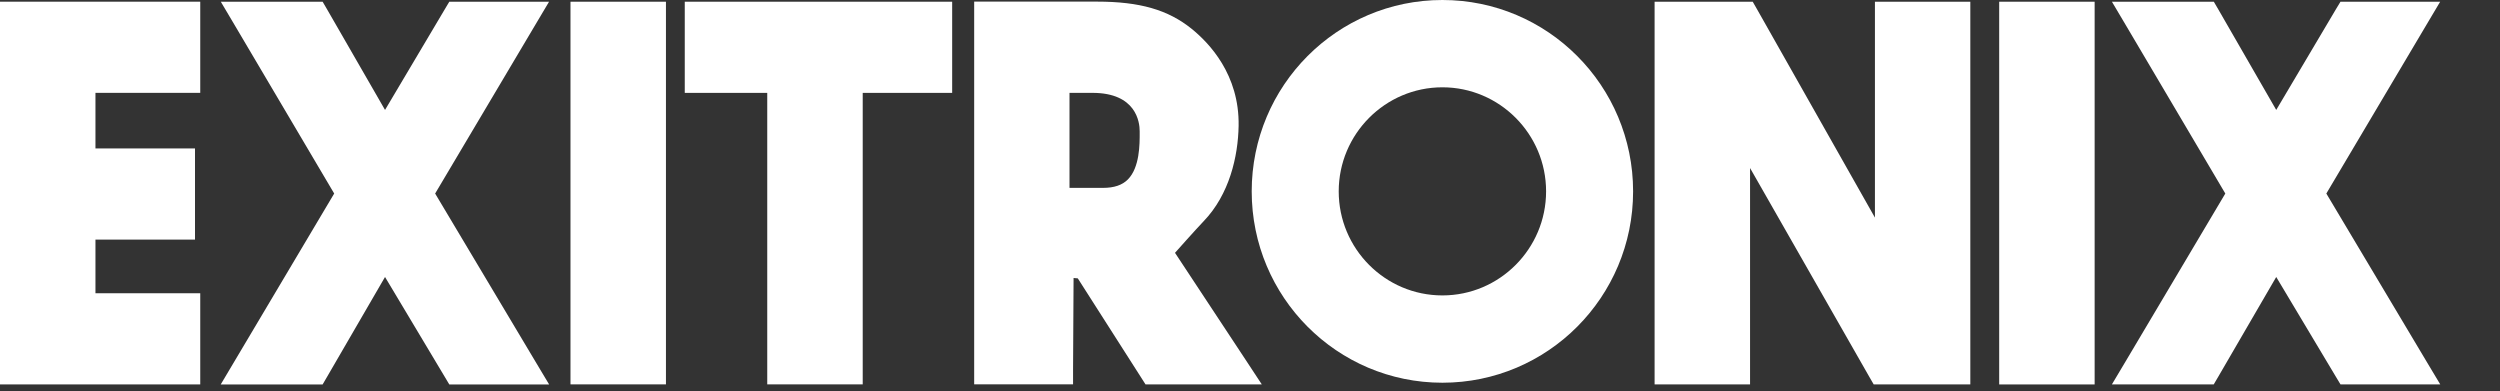 <svg width="179" height="28" viewBox="0 0 179 28" fill="none" xmlns="http://www.w3.org/2000/svg">
<rect x="0" y="0" width="179" height="28" fill="#333333" stroke="none"/>
<path d="M47.682 27.521H46.605H41.924H40.847V26.444V1.2V0.123H41.924H46.605H47.682V1.2V26.444V27.521Z" fill="white" style="fill:white;fill-opacity:1;"/>
<path d="M149.976 27.526H148.899H144.219H143.142V26.444V1.2V0.123H144.219H148.899H149.976V1.2V26.444V27.526Z" fill="white" style="fill:white;fill-opacity:1;"/>
<path d="M39.317 27.526H37.417H32.779H32.169L31.856 27.001L27.568 19.832L23.413 26.99L23.1 27.526H22.479H17.698H15.804L16.775 25.892L23.928 13.857L16.775 1.752L15.809 0.123H17.698H22.479H23.1L23.413 0.659L27.568 7.871L31.856 0.648L32.169 0.123H32.779H37.417H39.312L38.341 1.757L31.156 13.857L38.336 25.887L39.317 27.526Z" fill="white" style="fill:white;fill-opacity:1;"/>
<path d="M14.338 27.524H13.261H1.077H0V26.442V1.198V0.121H1.077H13.261H14.338V1.198V5.566V6.648H13.261H6.835V10.628H12.884H13.962V11.705V16.073V17.155H12.884H6.835V20.997H13.261H14.338V22.075V26.442V27.524Z" fill="white" style="fill:white;fill-opacity:1;"/>
<path d="M61.77 27.521H60.693H56.013H54.935V26.444V6.65H50.106H49.029V5.568V1.2V0.123H50.106H67.098H68.175V1.2V5.568V6.65H67.098H61.77V26.444V27.521Z" fill="white" style="fill:white;fill-opacity:1;"/>
<path d="M76.581 13.452H78.974C79.77 13.452 80.354 13.255 80.757 12.847C81.606 11.992 81.606 10.31 81.601 9.498V9.392C81.601 8.75 81.357 6.649 78.221 6.649H76.576V13.452H76.581ZM84.132 18.105L89.243 25.848L90.346 27.525H82.02L81.702 27.026L77.17 19.931L76.868 19.904L76.831 26.448V27.519H69.751V0.116H78.544C81.606 0.116 83.628 0.7 85.316 2.058C86.573 3.077 88.749 5.333 88.685 9.01C88.648 11.202 88.022 13.929 86.181 15.84C85.65 16.392 84.132 18.1 84.132 18.1" fill="white" style="fill:white;fill-opacity:1;"/>
<path d="M141.075 27.521H139.998H134.776H134.155L133.842 26.98L125.304 12.031V26.444V27.521H124.226H119.546H118.469V26.444V1.206V0.123H119.546H124.868H125.495L125.808 0.67L134.245 15.581V1.206V0.123H135.322H139.998H141.075V1.206V26.444V27.521Z" fill="white" style="fill:white;fill-opacity:1;"/>
<path d="M174.721 27.521H172.821H168.189H167.578L167.265 27.001L162.978 19.832L158.817 26.99L158.504 27.521H157.889H153.107H151.213L152.184 25.892L159.332 13.857L152.179 1.752L151.213 0.123H153.107H157.889H158.509L158.823 0.659L162.978 7.871L167.26 0.648L167.578 0.123H168.189H172.821H174.716L173.745 1.757L166.565 13.857L173.745 25.892L174.721 27.521Z" fill="white" style="fill:white;fill-opacity:1;"/>
<path d="M103.276 21.152C99.179 21.152 95.852 17.809 95.852 13.702C95.852 9.594 99.184 6.251 103.276 6.251C107.367 6.251 110.7 9.594 110.7 13.702C110.7 17.809 107.367 21.152 103.276 21.152ZM103.276 0C95.735 0 89.622 6.134 89.622 13.702C89.622 21.269 95.735 27.403 103.276 27.403C110.817 27.403 116.93 21.269 116.93 13.702C116.93 6.134 110.817 0 103.276 0Z" fill="white" style="fill:white;fill-opacity:1;"/>
</svg>
